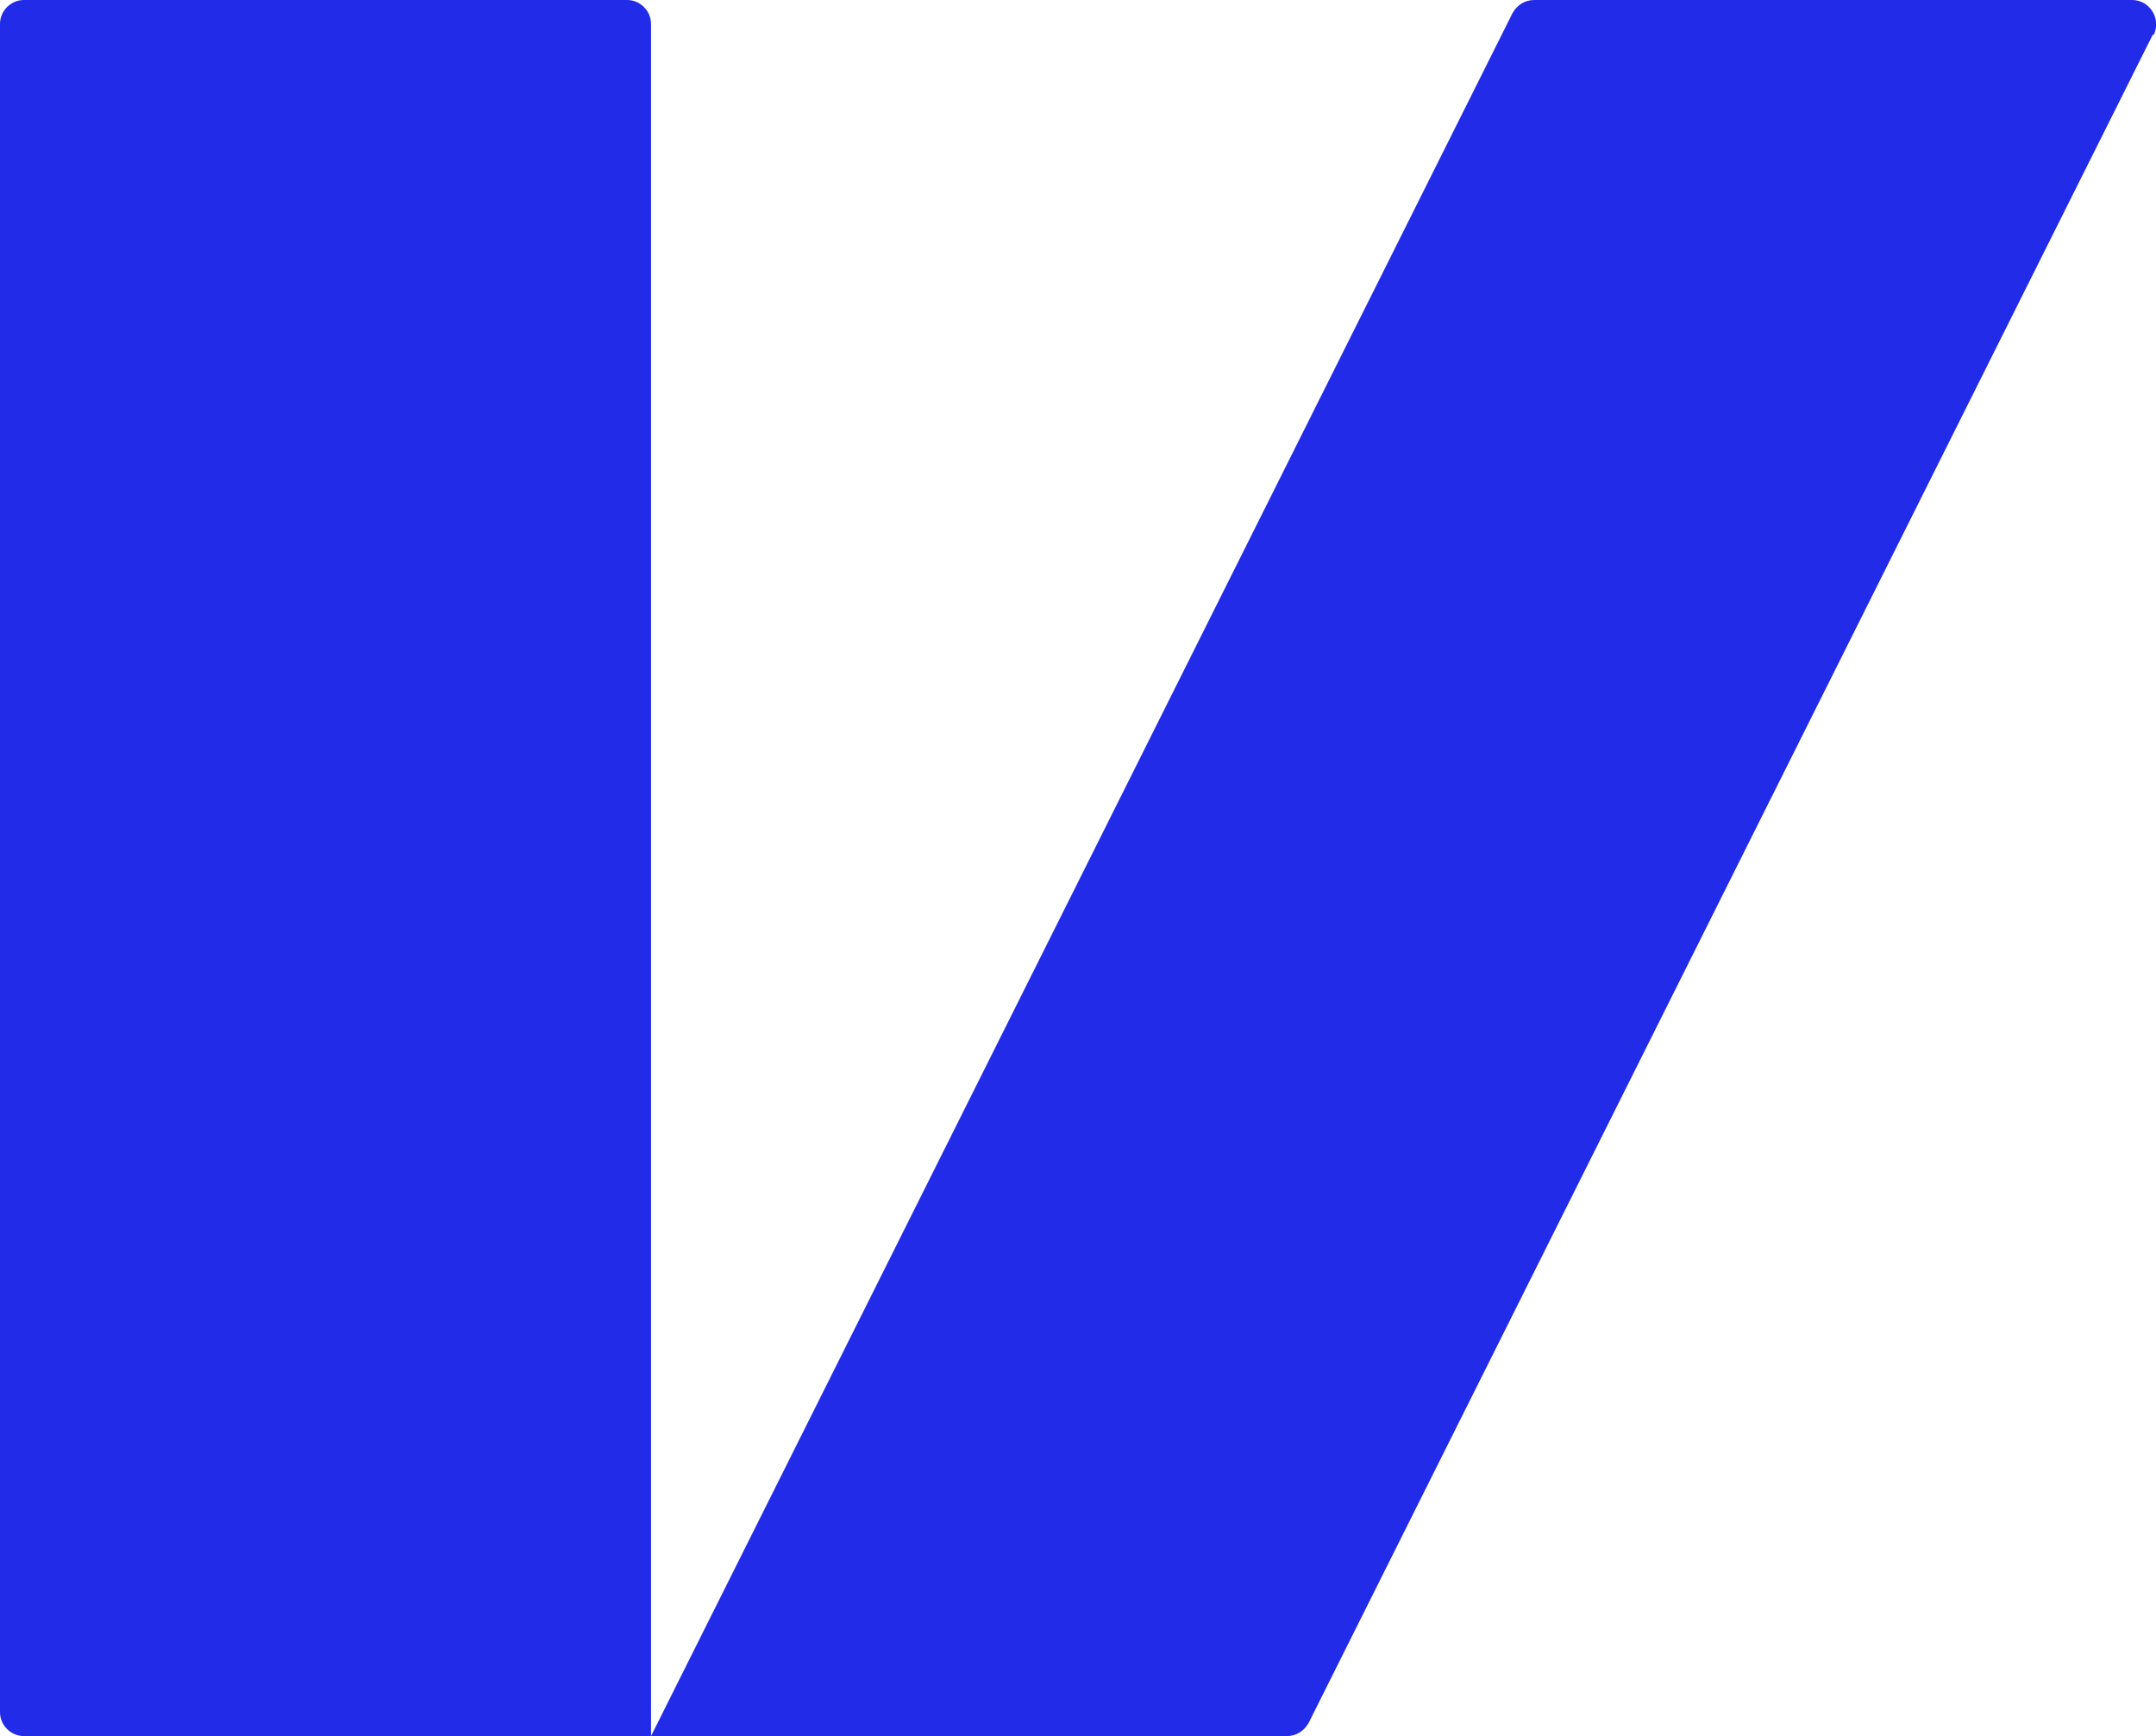 <?xml version="1.0" encoding="UTF-8"?>
<svg id="Layer_1" data-name="Layer 1" xmlns="http://www.w3.org/2000/svg" viewBox="0 0 19.87 16">
    <defs>
        <style>
            .cls-1 {
            fill: #212be8;
            }
        </style>
    </defs>
    <path class="cls-1" d="M6,.22v15.78H.22c-.12,0-.22-.1-.22-.22V.22c0-.12.1-.22.22-.22h5.56c.12,0,.22.1.22.22Z"/>
    <path class="cls-1"
          d="M19.84.32l-7.78,15.56c-.04.07-.11.12-.2.12h-5.86L13.94.12c.04-.07.11-.12.2-.12h5.51c.16,0,.27.17.2.32Z"/>
</svg>